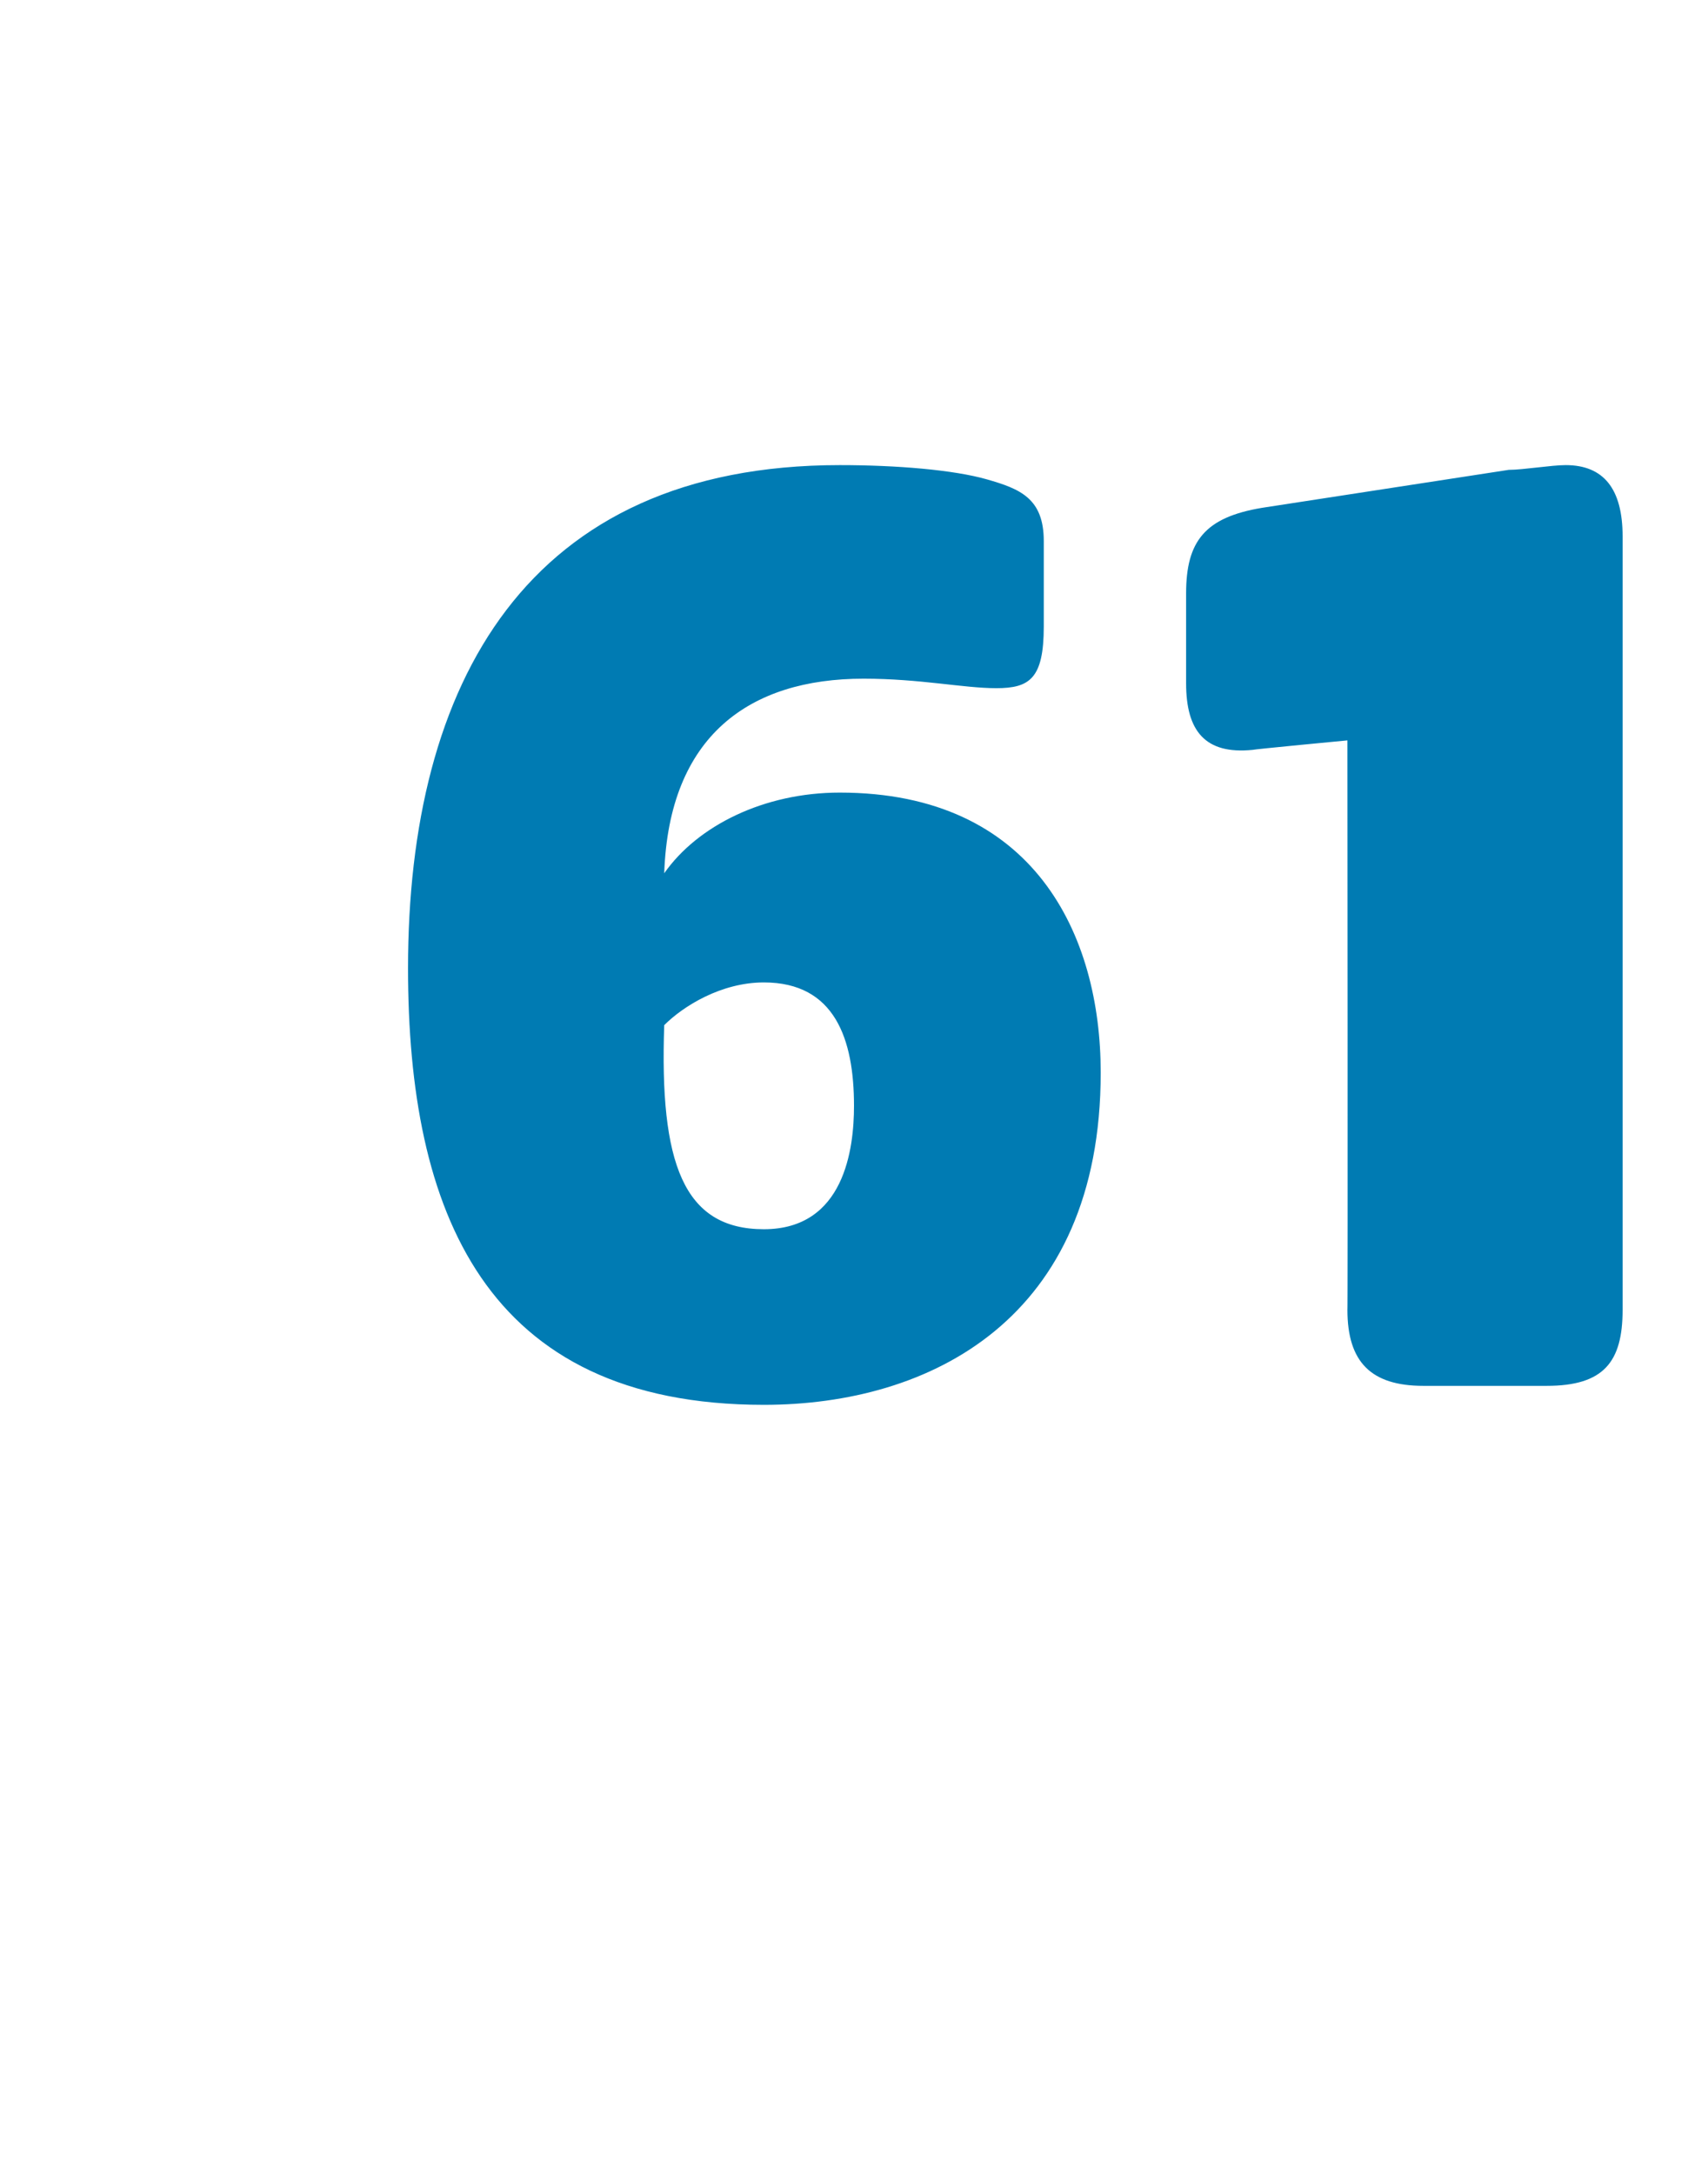 <?xml version="1.0" standalone="no"?><!DOCTYPE svg PUBLIC "-//W3C//DTD SVG 1.1//EN" "http://www.w3.org/Graphics/SVG/1.1/DTD/svg11.dtd"><svg xmlns="http://www.w3.org/2000/svg" version="1.1" width="36px" height="45.8px" viewBox="0 -7 36 45.8" style="top:-7px">  <desc>61</desc>  <defs/>  <g id="Polygon90931">    <path d="M 8.6 13.4 C 8.6 7.4 11.1 2.8 17.7 2.8 C 18.9 2.8 20.1 2.9 20.8 3.1 C 21.5 3.3 22 3.5 22 4.4 C 22 4.4 22 6.2 22 6.2 C 22 7.3 21.7 7.5 21 7.5 C 20.3 7.5 19.4 7.3 18.2 7.3 C 15.8 7.3 14.1 8.5 14 11.4 C 14.7 10.4 16.1 9.7 17.7 9.7 C 21.8 9.7 23.2 12.7 23.2 15.6 C 23.2 20.8 19.6 22.6 16.1 22.6 C 10.2 22.6 8.6 18.5 8.6 13.4 Z M 16.1 18.9 C 17.8 18.9 18 17.2 18 16.3 C 18 14.9 17.6 13.7 16.1 13.7 C 15.2 13.7 14.4 14.2 14 14.6 C 13.9 17.5 14.4 18.9 16.1 18.9 Z M 28.4 20.6 C 28.41 20.64 28.4 8.6 28.4 8.6 C 28.4 8.6 26.4 8.79 26.4 8.8 C 25.4 8.9 25 8.4 25 7.4 C 25 7.4 25 5.5 25 5.5 C 25 4.4 25.4 3.9 26.6 3.7 C 26.6 3.7 31.8 2.9 31.8 2.9 C 32.1 2.9 32.7 2.8 33 2.8 C 33.8 2.8 34.2 3.3 34.2 4.3 C 34.2 4.3 34.2 20.6 34.2 20.6 C 34.2 21.7 33.8 22.2 32.6 22.2 C 32.6 22.2 30 22.2 30 22.2 C 28.9 22.2 28.4 21.7 28.4 20.6 Z " stroke="none" fill="#007bb3"/>  </g></svg>